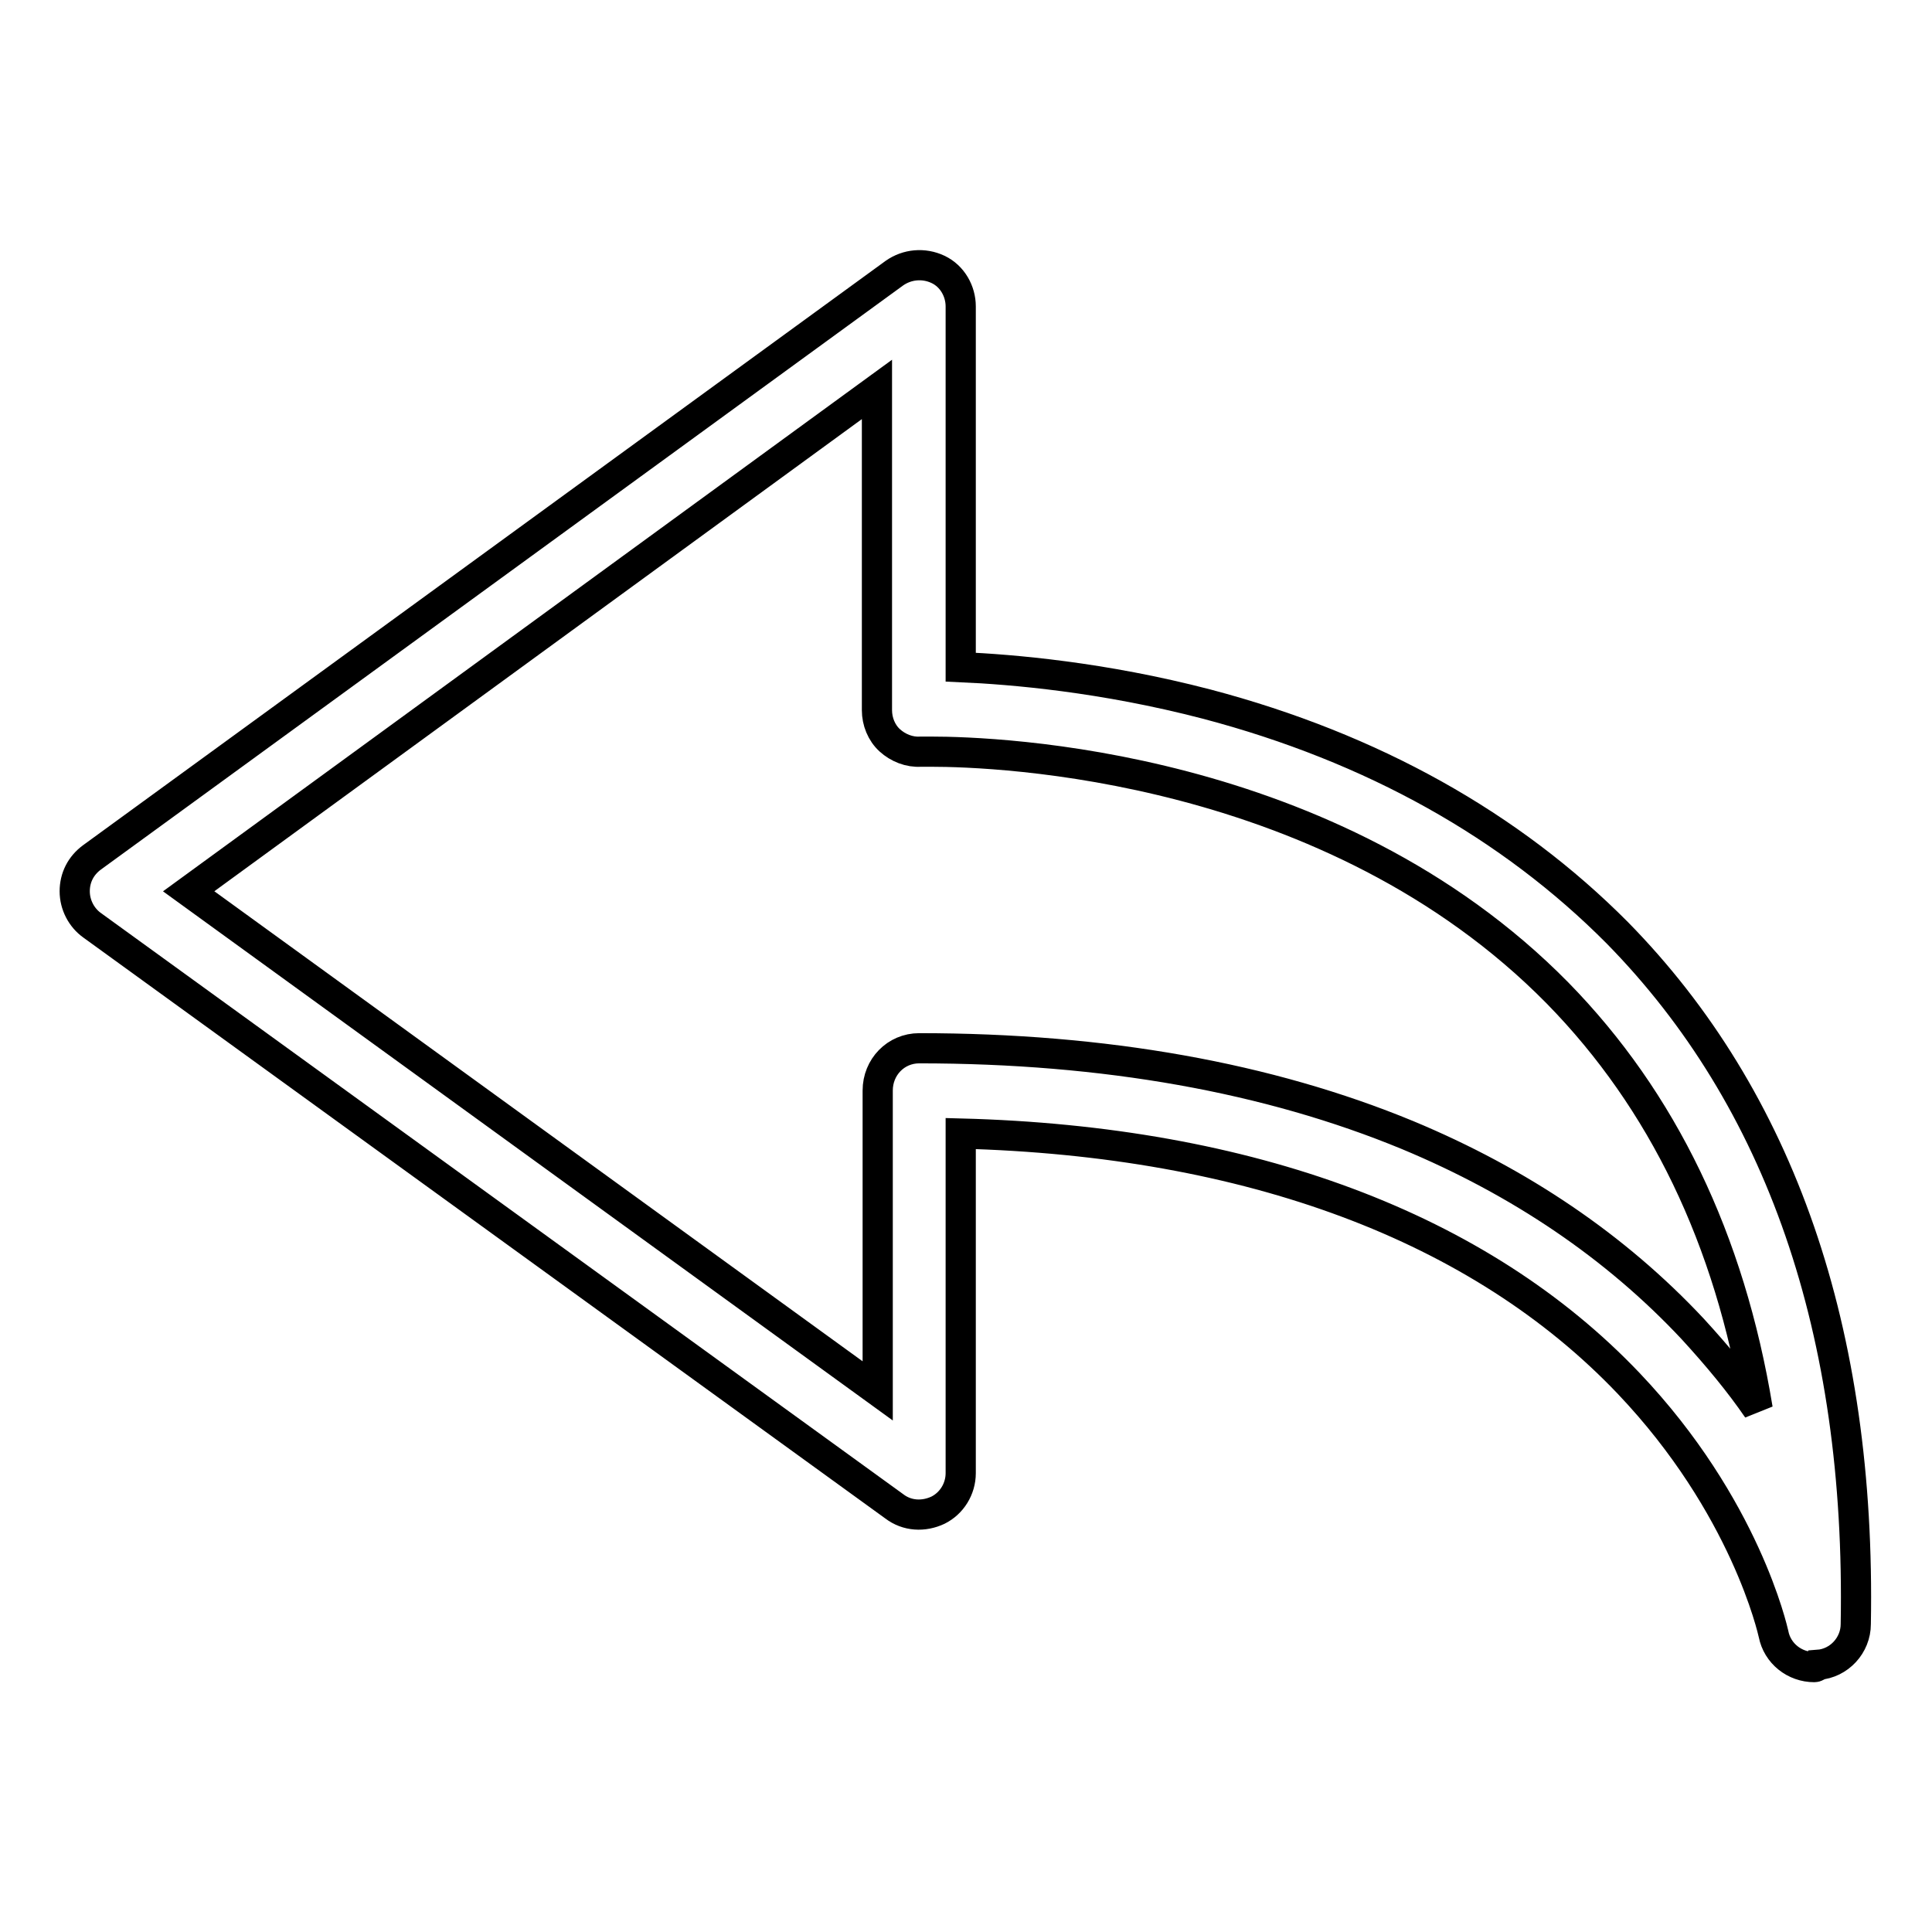 <?xml version="1.0" encoding="utf-8"?>
<!-- Svg Vector Icons : http://www.onlinewebfonts.com/icon -->
<!DOCTYPE svg PUBLIC "-//W3C//DTD SVG 1.1//EN" "http://www.w3.org/Graphics/SVG/1.1/DTD/svg11.dtd">
<svg version="1.1" xmlns="http://www.w3.org/2000/svg" xmlns:xlink="http://www.w3.org/1999/xlink" x="0px" y="0px" viewBox="0 0 256 256" enable-background="new 0 0 256 256" xml:space="preserve">
<g> <path stroke-width="4" fill-opacity="0" stroke="#000000"  d="M240.4,220.9c-2.6,0-4.9-1.8-5.4-4.4c-0.1-0.4-3.7-16.9-19.2-33.2c-19.7-20.7-50.2-32.1-88.5-33.1v45 c0,2.1-1.2,4-3,4.9c-1.9,0.9-4.1,0.8-5.8-0.5l-106.3-77c-1.4-1-2.3-2.7-2.3-4.5c0-1.8,0.8-3.4,2.3-4.5l106.3-77.4 c1.7-1.2,3.9-1.4,5.8-0.5c1.9,0.9,3,2.9,3,4.9v47.8c6.8,0.3,18.8,1.3,32.6,4.9c22,5.8,40.3,16.1,54.4,30.3 c21.6,22,32.3,52.8,31.6,91.6c0,2.8-2.2,5.2-5,5.4C240.8,220.8,240.6,220.9,240.4,220.9z M121.8,138.9c24.6,0,46.3,3.9,64.7,11.5 c14.9,6.2,27.6,14.8,37.8,25.7c3.3,3.6,6.2,7.1,8.6,10.6c-3.7-22.5-12.6-40.9-26.5-55.1c-30-30.5-74.4-32-83-32c-0.9,0-1.4,0-1.4,0 c-1.5,0.1-3-0.5-4.1-1.5c-1.1-1-1.7-2.5-1.7-4V51.6L25,118.1l91.3,66.2v-39.8C116.3,141.4,118.7,138.9,121.8,138.9z"/></g>
</svg>